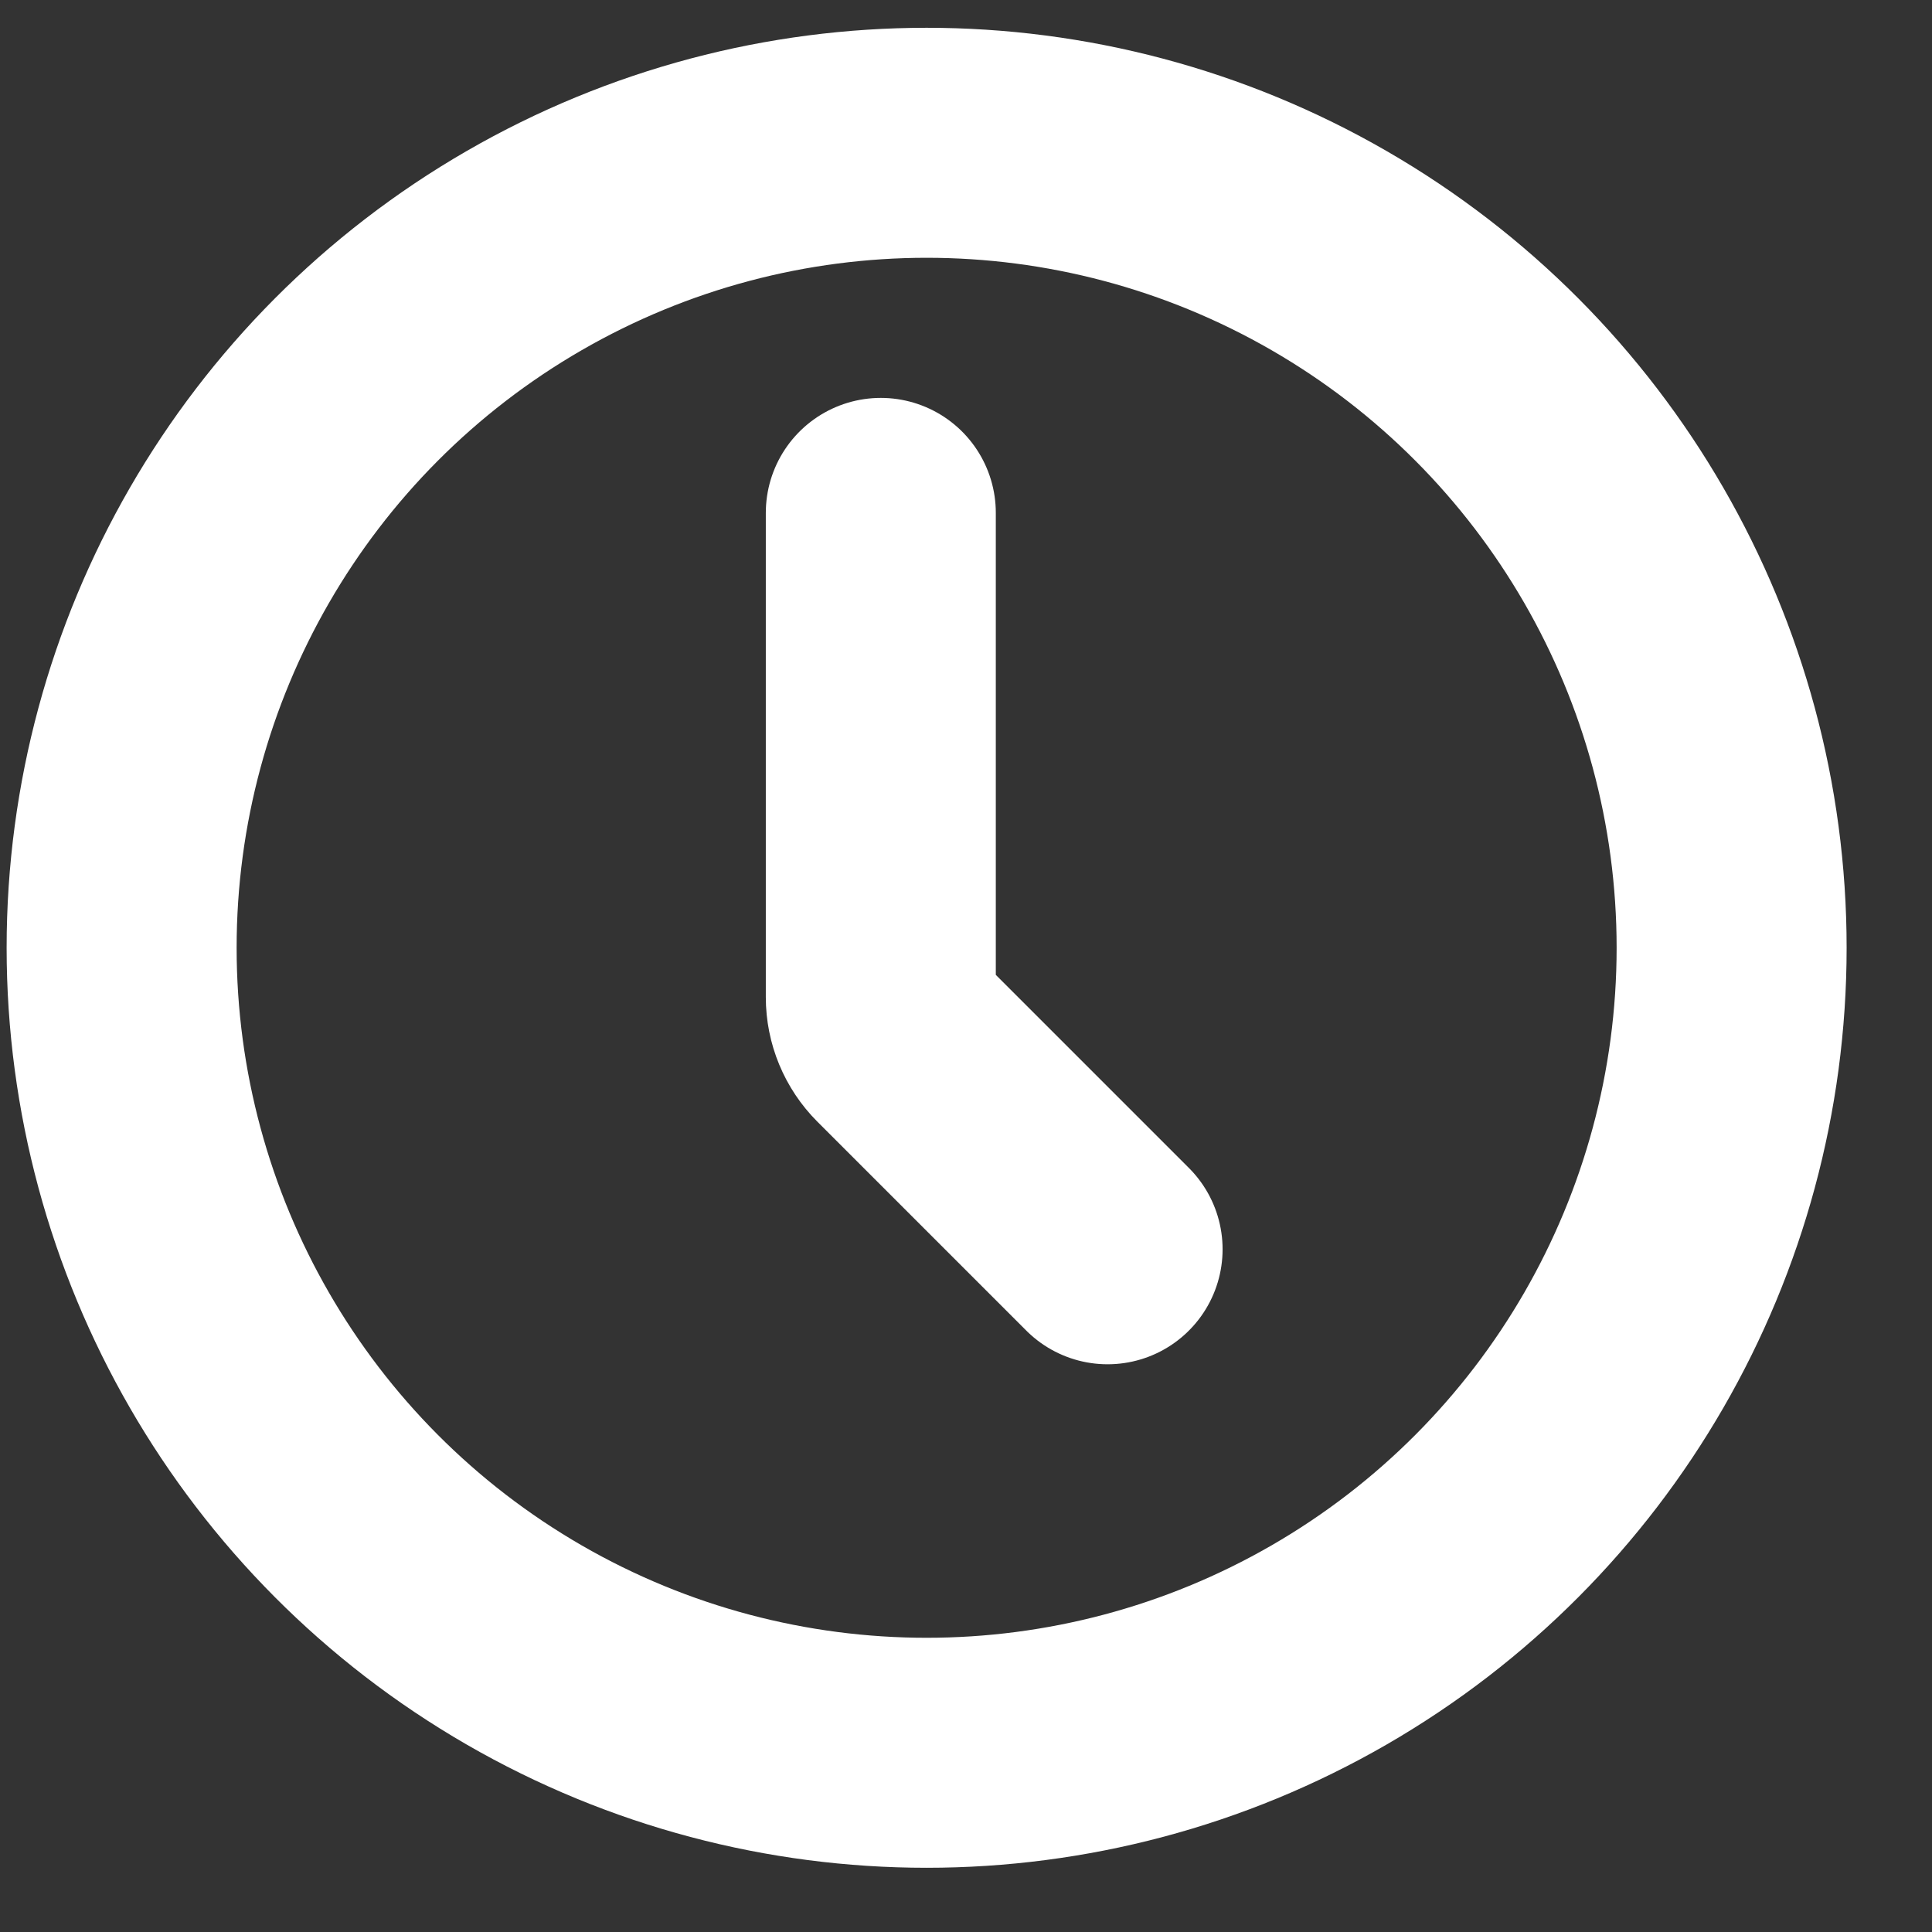 <svg width="21" height="21" fill="none" xmlns="http://www.w3.org/2000/svg"><rect width="100%" height="100%" fill="#333333" stroke="none"/><circle cx="10.072" cy="10.302" r="8.75" stroke="#fff" stroke-width="2.5"/><path d="M9.574 5.575v5.264c0 .176.07.345.195.47l2.27 2.27" stroke="#fff" stroke-width="2.5" stroke-linecap="round"/></svg>